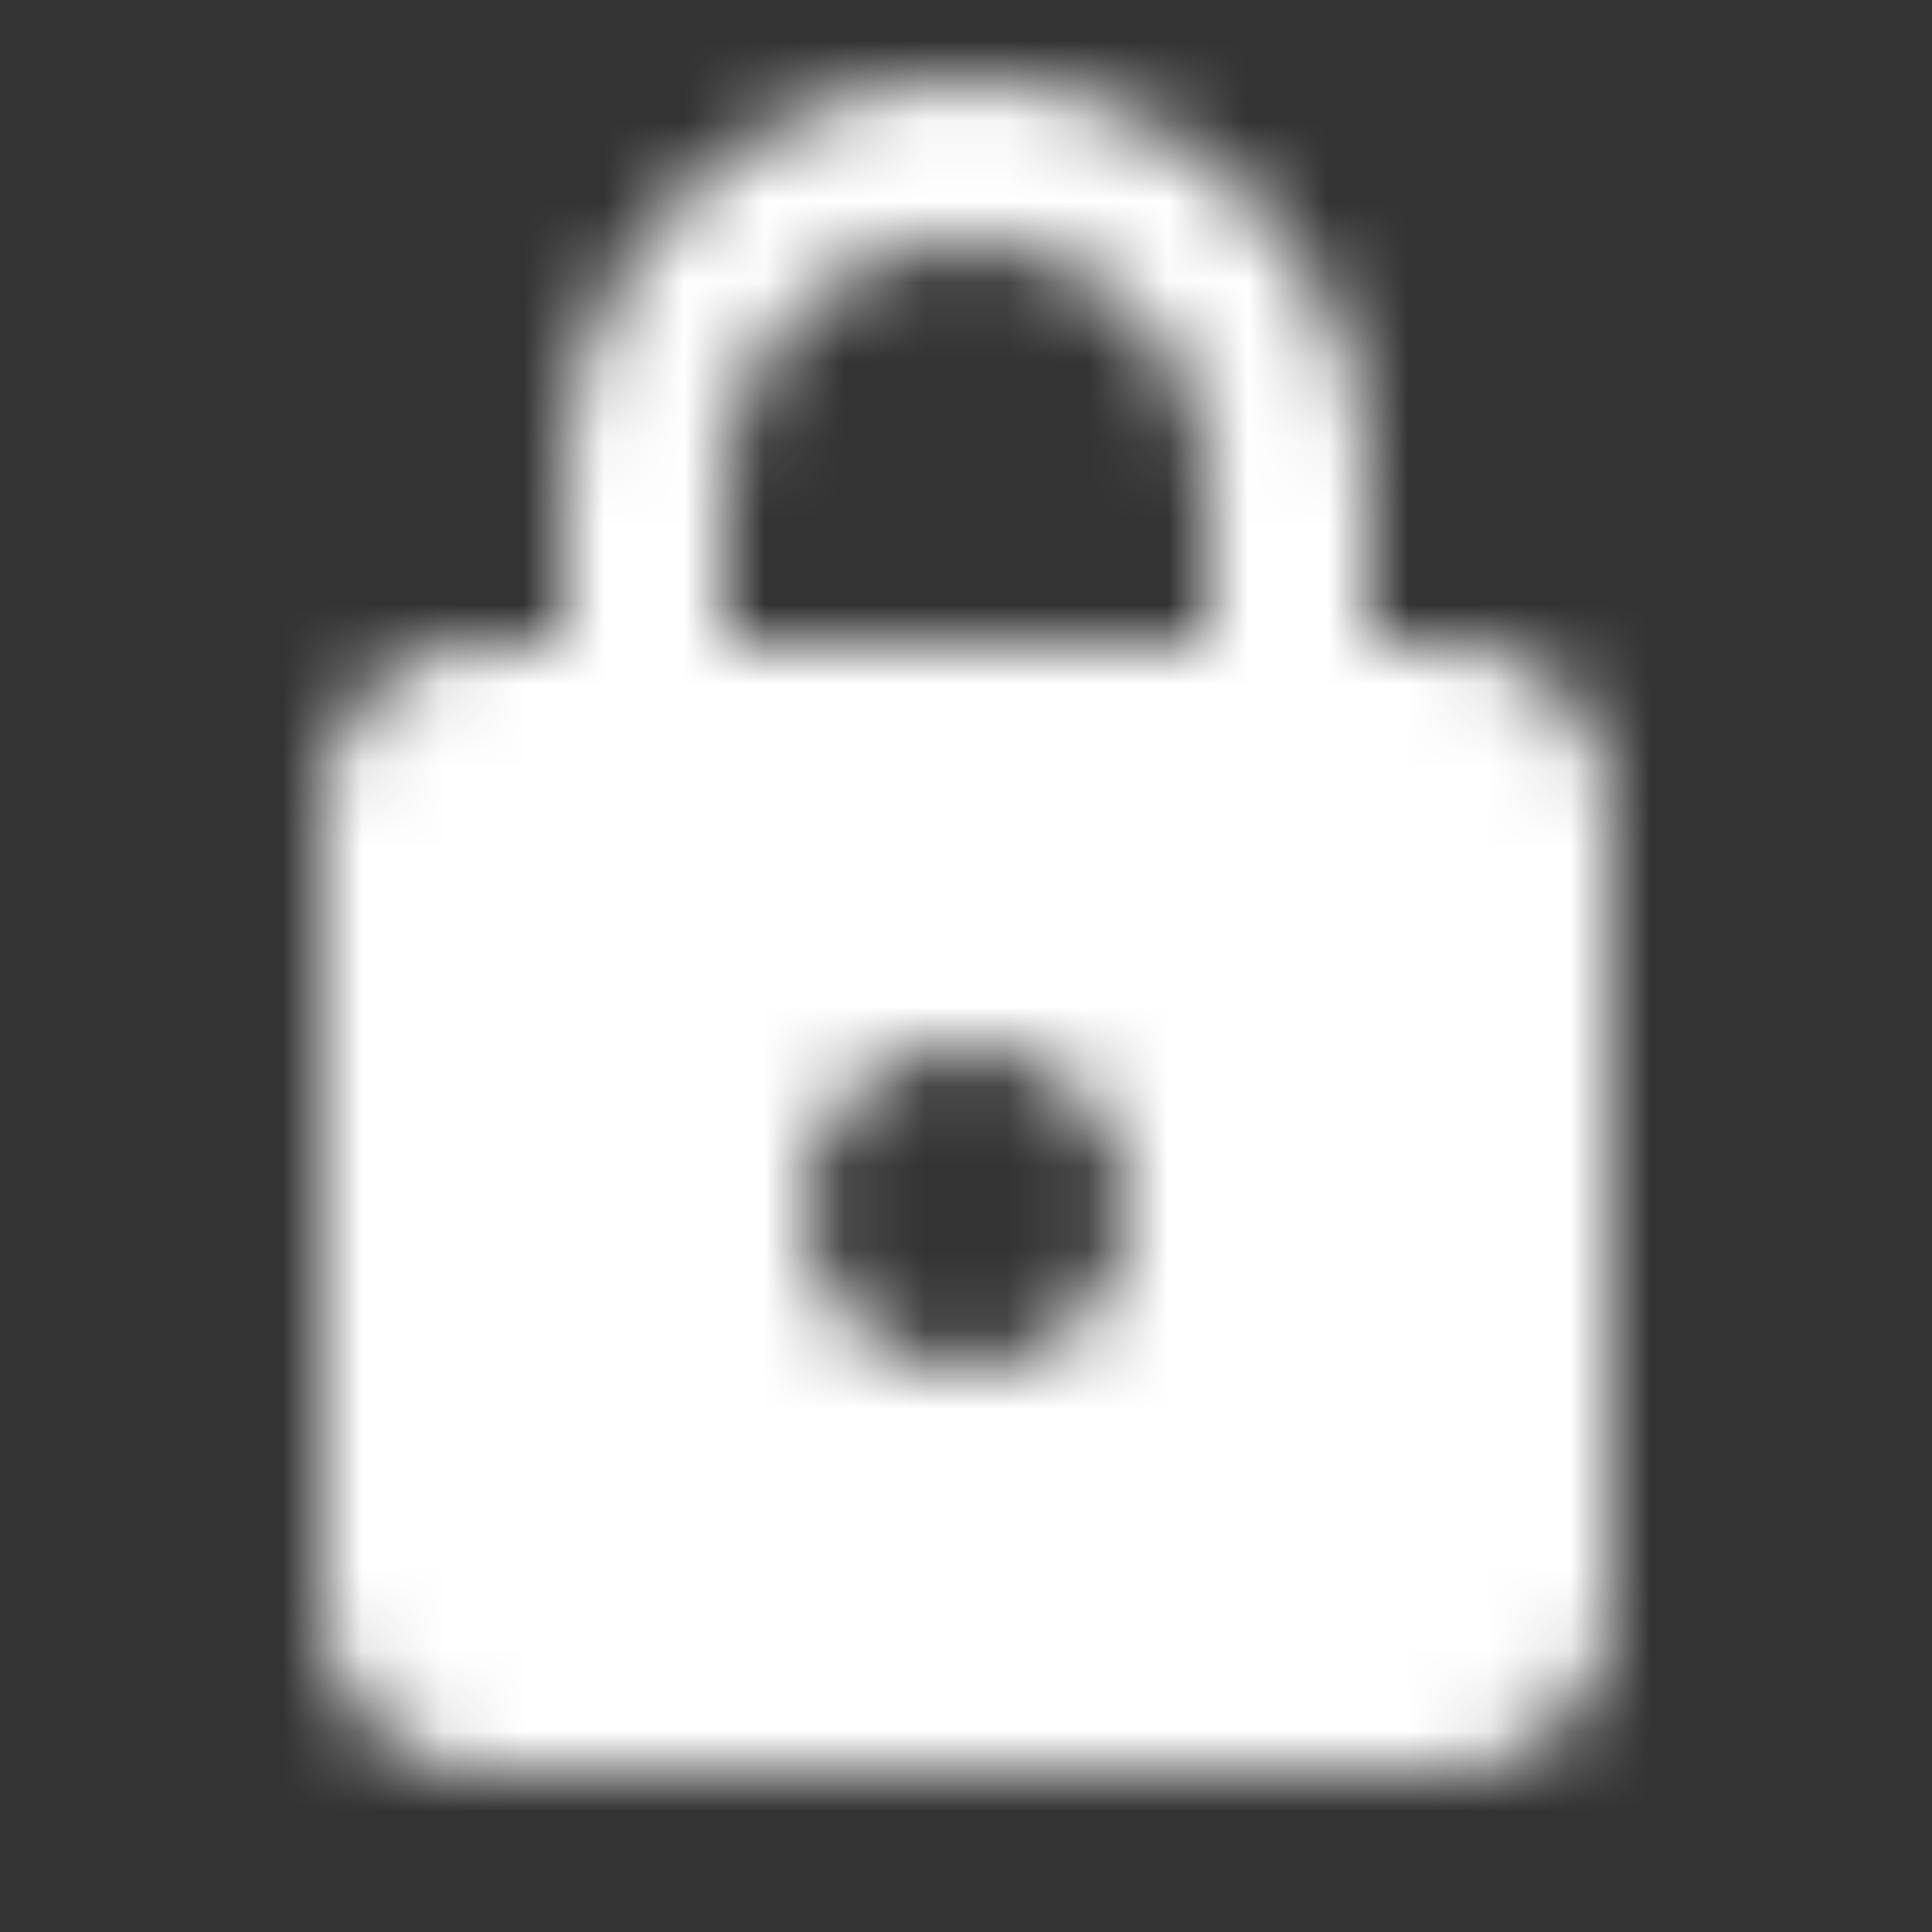 <svg width="24" height="24" viewBox="0 0 24 24" xmlns="http://www.w3.org/2000/svg" xmlns:xlink="http://www.w3.org/1999/xlink">
    <rect x="0" y="0" width="24" height="24" fill="#333333" stroke="none"/>
    <defs>
        <path d="M18 8h-1V6c0-2.76-2.24-5-5-5S7 3.24 7 6v2H6c-1.1 0-2 .9-2 2v10c0 1.1.9 2 2 2h12c1.1 0 2-.9 2-2V10c0-1.1-.9-2-2-2zm-6 9c-1.1 0-2-.9-2-2s.9-2 2-2 2 .9 2 2-.9 2-2 2zM9 8V6c0-1.66 1.34-3 3-3s3 1.34 3 3v2H9z" id="w0nn6yzbha"/>
    </defs>
    <g fill="none" fill-rule="evenodd">
        <mask id="oguooxlnkb" fill="#fff">
            <use xlink:href="#w0nn6yzbha"/>
        </mask>
        <g mask="url(#oguooxlnkb)" fill="#FFF">
            <path d="M0 0h24v24H0z"/>
        </g>
    </g>
</svg>
